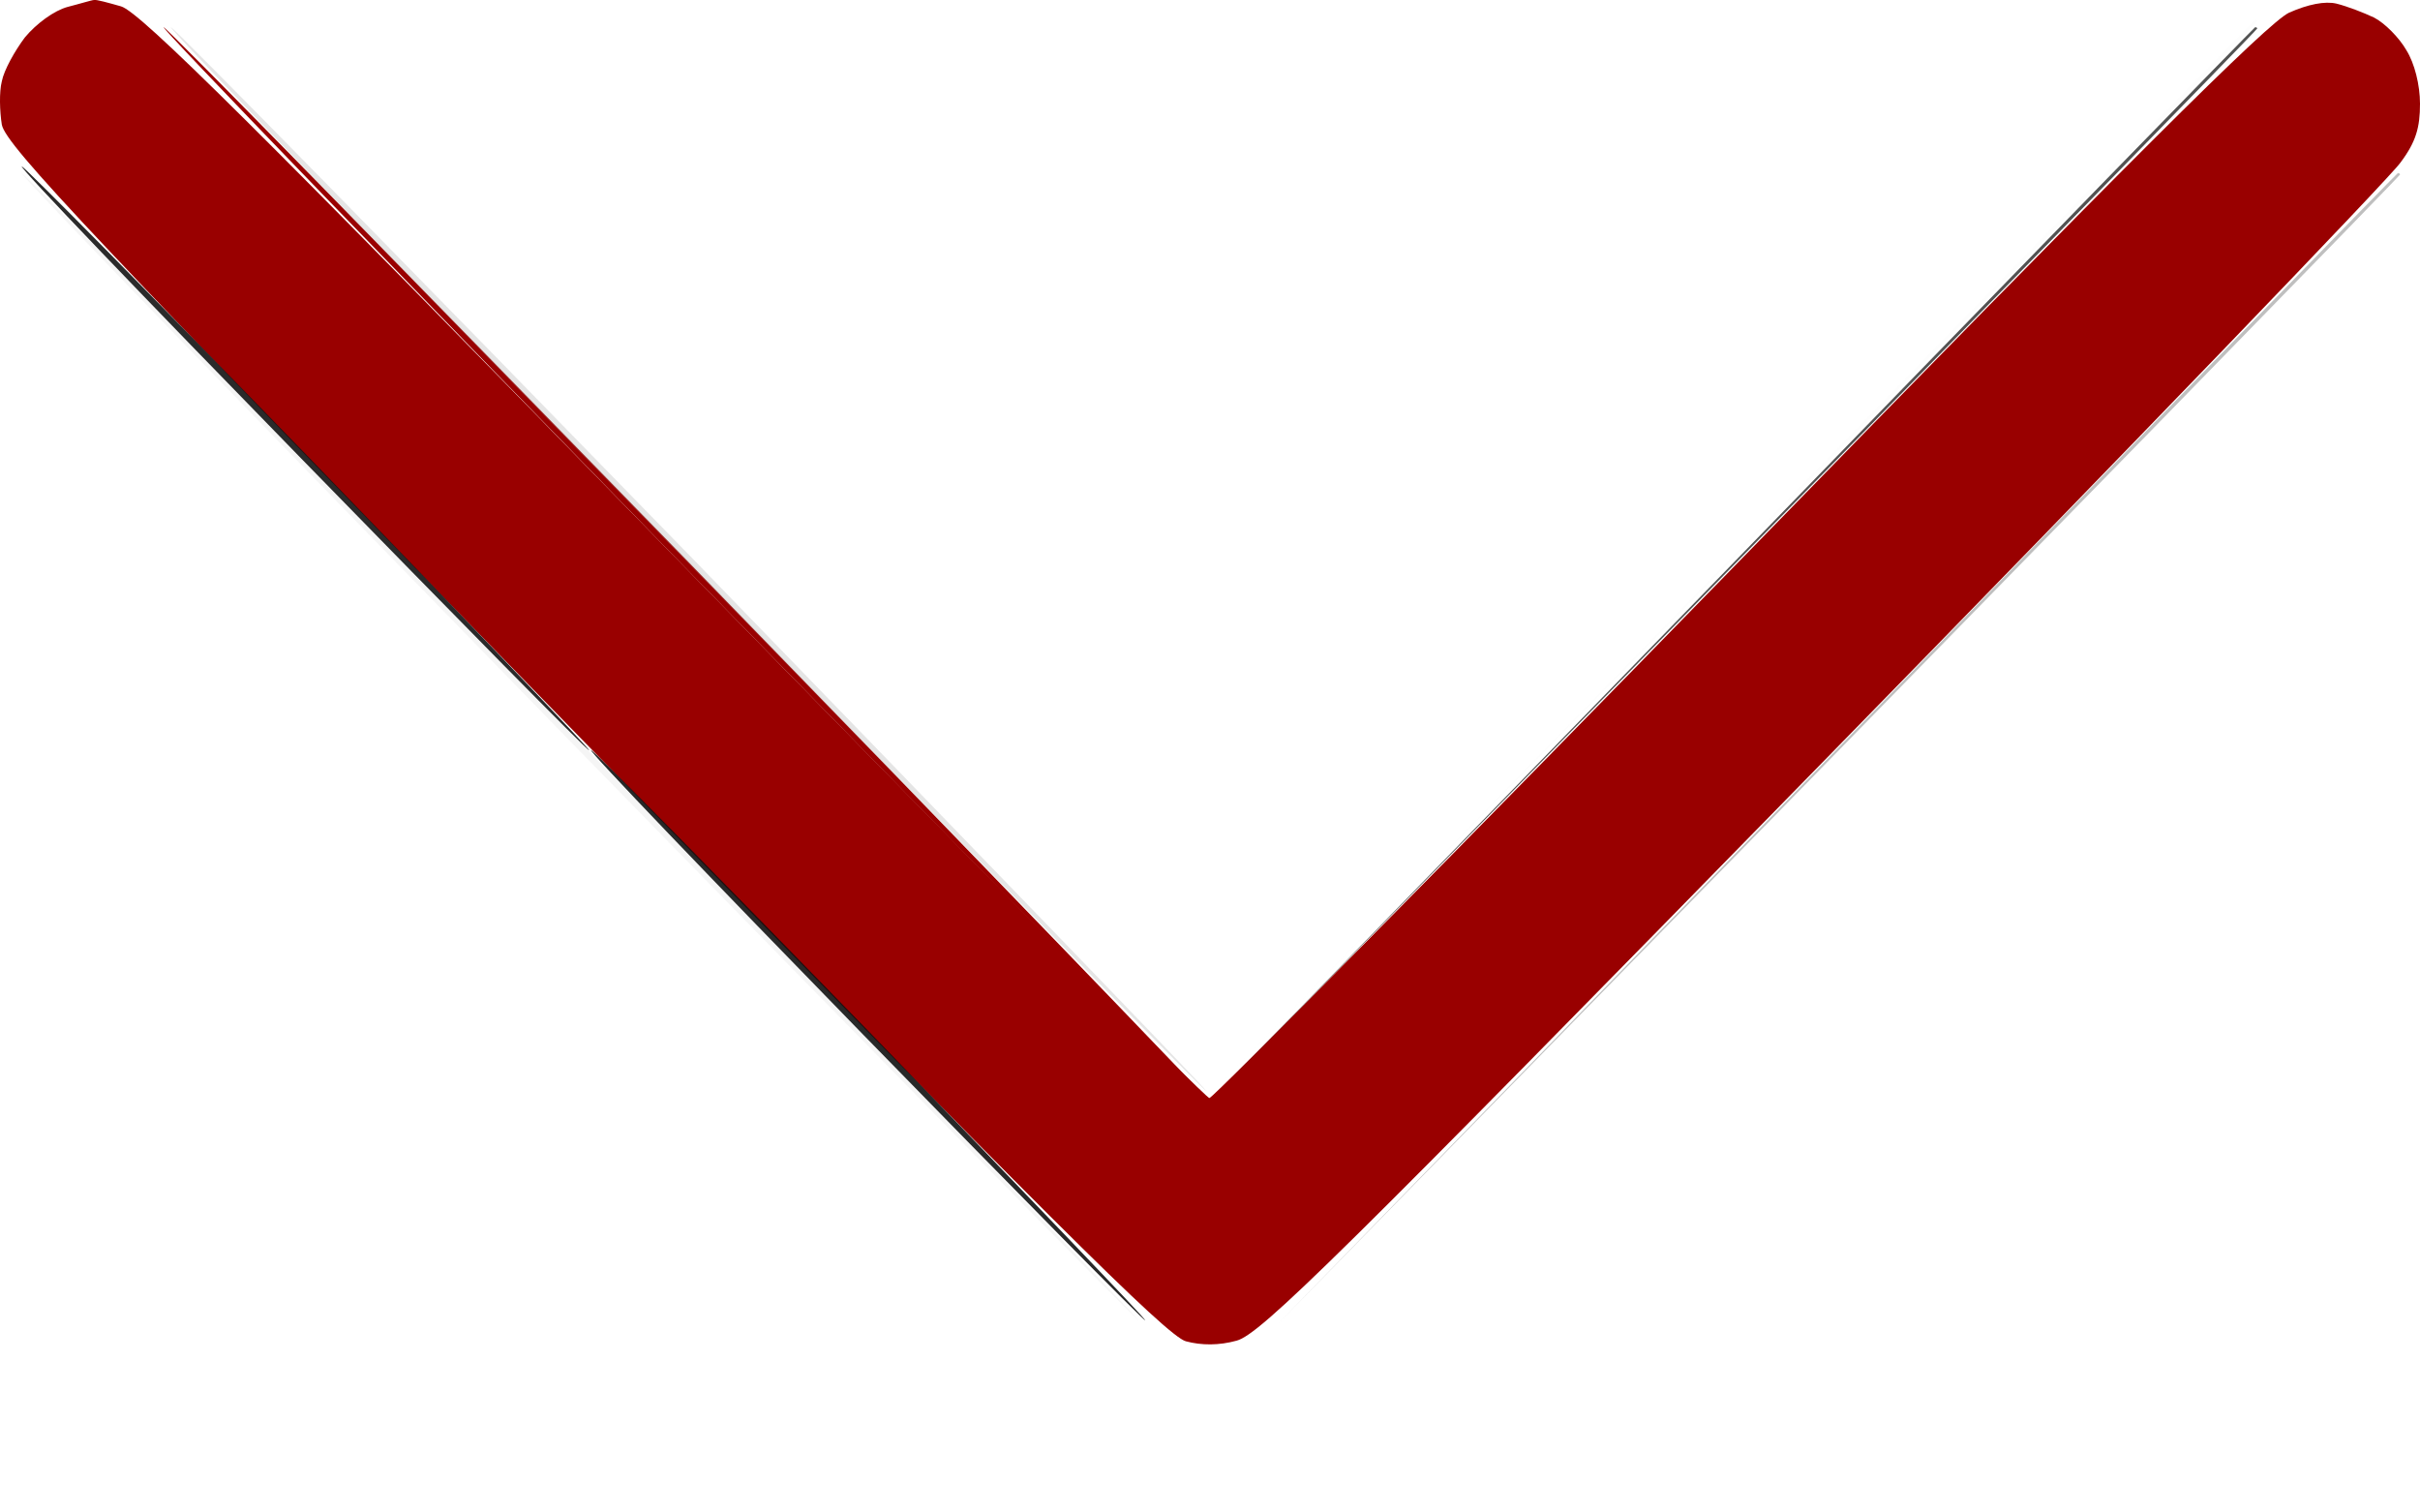 <svg width="8" height="5" viewBox="0 0 8 5" fill="none" xmlns="http://www.w3.org/2000/svg">
<path d="M0.082 0.124C0.12 0.078 0.179 0.035 0.223 0.023C0.266 0.012 0.304 0 0.311 0C0.318 -0.002 0.358 0.009 0.4 0.021C0.463 0.039 0.847 0.421 2.227 1.837C3.189 2.823 3.985 3.63 3.998 3.63C4.01 3.63 4.797 2.832 5.747 1.858C7.034 0.536 7.498 0.074 7.567 0.042C7.63 0.014 7.686 0.003 7.724 0.012C7.76 0.021 7.814 0.042 7.848 0.058C7.883 0.076 7.931 0.124 7.955 0.166C7.982 0.209 8 0.281 8 0.343C8 0.421 7.987 0.469 7.935 0.538C7.899 0.589 7.041 1.481 6.025 2.52C4.429 4.152 4.167 4.411 4.088 4.432C4.03 4.448 3.972 4.448 3.92 4.434C3.857 4.416 3.451 4.011 1.932 2.453C0.313 0.791 0.019 0.481 0.006 0.412C-0.001 0.368 -0.003 0.304 0.006 0.269C0.013 0.232 0.049 0.168 0.082 0.124Z" fill="#990000"/>
<path d="M4.224 4.377L6.073 2.476C7.091 1.427 7.925 0.572 7.927 0.572C7.931 0.572 7.934 0.575 7.934 0.577C7.934 0.581 7.1 1.437 4.224 4.377Z" fill="#818181" fill-opacity="0.5"/>
<path d="M3.998 3.641L5.724 1.867C6.672 0.89 7.453 0.09 7.455 0.09C7.459 0.09 7.462 0.092 7.462 0.094C7.462 0.099 6.681 0.897 3.998 3.641Z" fill="#272727" fill-opacity="0.8"/>
<path d="M3.987 3.63C3.98 3.63 3.2 2.834 2.249 1.86C1.299 0.885 0.53 0.09 0.541 0.09C0.55 0.09 1.33 0.887 2.278 1.86C3.225 2.834 3.993 3.63 3.987 3.63Z" fill="#990000"/>
<path d="M3.998 3.618L5.724 1.843C6.672 0.866 7.453 0.066 7.455 0.066C7.459 0.066 7.462 0.069 7.462 0.071C7.462 0.076 6.681 0.873 3.998 3.618Z" fill="#E6E6E6" fill-opacity="0.1"/>
<path d="M3.988 3.607C3.981 3.607 3.205 2.816 2.262 1.848C1.318 0.881 0.553 0.09 0.565 0.09C0.574 0.09 1.349 0.881 2.291 1.848C3.23 2.816 3.994 3.607 3.988 3.607Z" fill="#A9A9A9" fill-opacity="0.3"/>
<path d="M3.764 4.365C3.757 4.365 2.921 3.512 1.903 2.469C0.885 1.425 0.06 0.572 0.071 0.572C0.08 0.572 0.917 1.425 1.932 2.469C2.945 3.512 3.77 4.365 3.764 4.365Z" fill="#D0D0D0" fill-opacity="0.2"/>
<path d="M3.786 4.365C3.779 4.365 3.362 3.942 2.856 3.423C2.349 2.903 1.943 2.48 1.954 2.48C1.963 2.48 2.382 2.906 2.885 3.423C3.387 3.942 3.793 4.365 3.786 4.365Z" fill="#111111" fill-opacity="0.9"/>
<path d="M1.948 2.481C1.941 2.481 1.513 2.046 0.995 1.515C0.477 0.984 0.06 0.55 0.072 0.55C0.08 0.55 0.509 0.984 1.024 1.515C1.538 2.046 1.955 2.481 1.948 2.481Z" fill="#131313" fill-opacity="0.9"/>
</svg>

